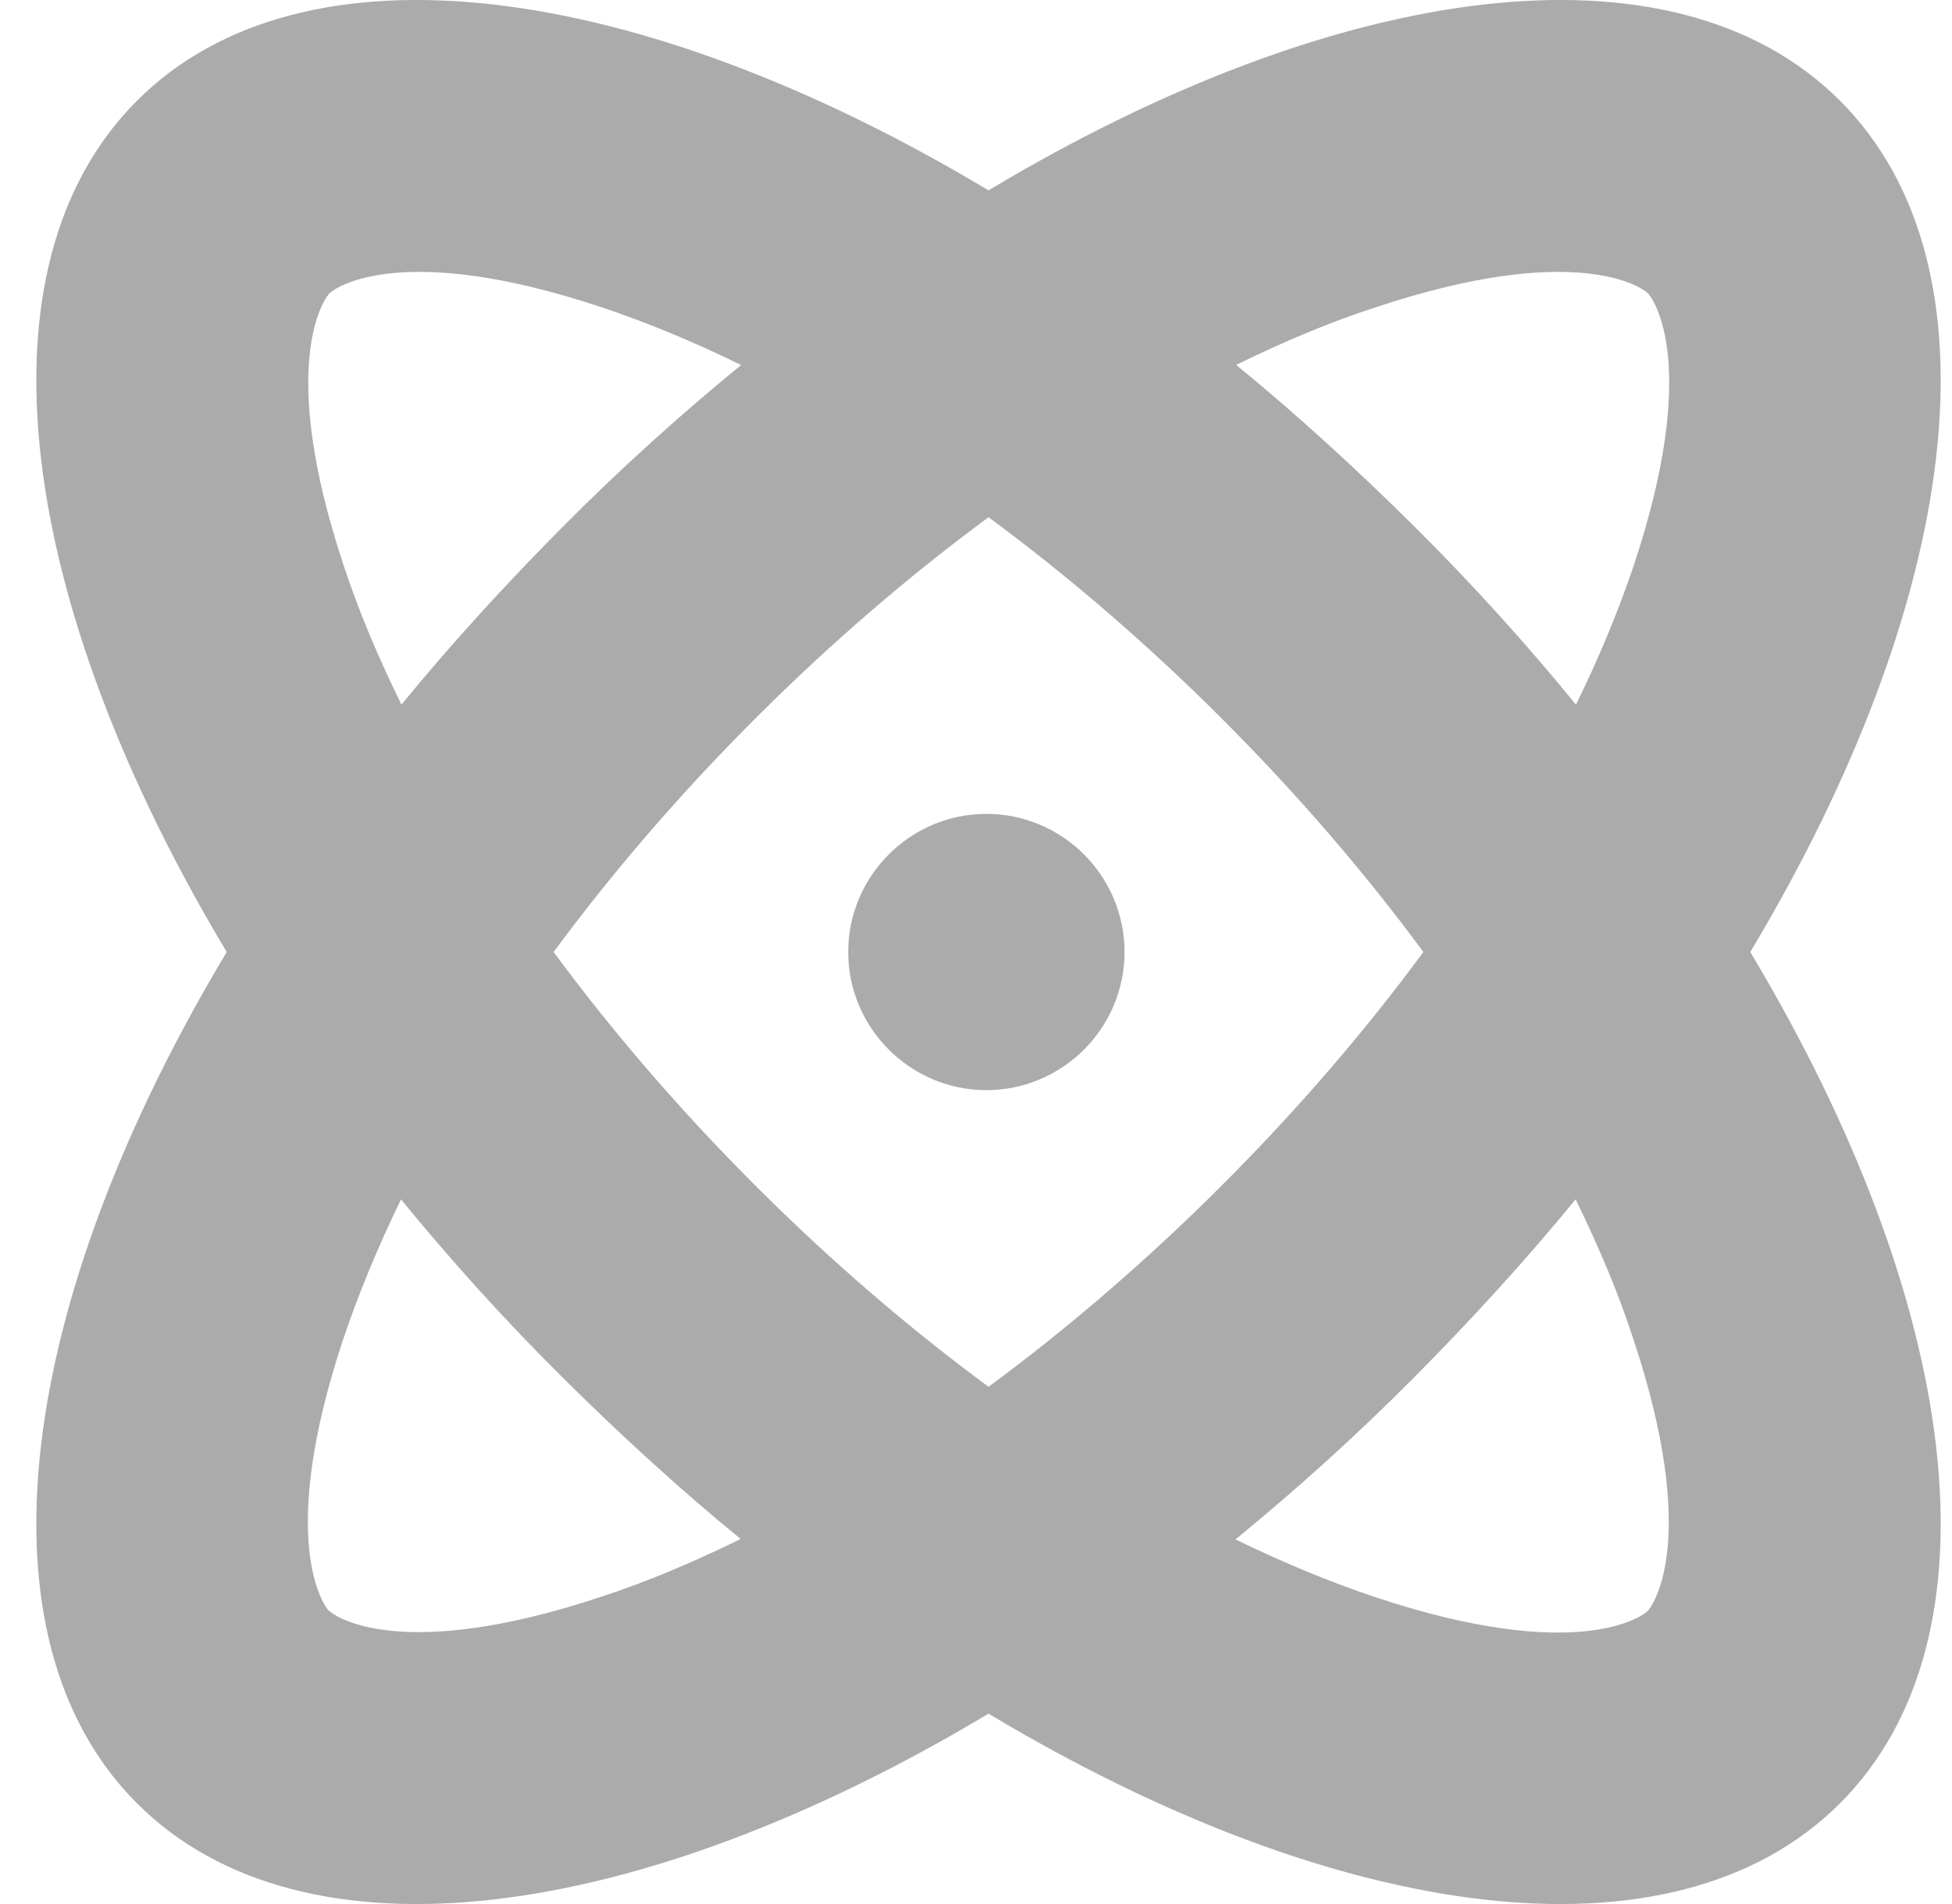 <svg width="41" height="40" viewBox="0 0 41 40" fill="none" xmlns="http://www.w3.org/2000/svg">
<path d="M6.914 33.849C6.798 33.733 5.807 32.349 7.209 28.134C7.521 27.206 7.923 26.224 8.423 25.197C9.459 26.465 10.593 27.724 11.816 28.938C13.039 30.152 14.289 31.295 15.557 32.331C14.539 32.831 13.557 33.242 12.628 33.545C8.414 34.947 7.03 33.956 6.914 33.84V33.849ZM11.628 20C12.834 18.366 14.245 16.714 15.861 15.098C17.477 13.482 19.129 12.071 20.763 10.866C22.397 12.071 24.049 13.482 25.665 15.098C27.281 16.714 28.692 18.366 29.897 20C28.692 21.634 27.281 23.286 25.665 24.902C24.049 26.518 22.397 27.929 20.763 29.134C19.129 27.929 17.477 26.518 15.861 24.902C14.245 23.286 12.834 21.634 11.628 20ZM15.566 7.669C14.298 8.705 13.039 9.839 11.825 11.062C10.611 12.285 9.468 13.535 8.432 14.803C7.932 13.786 7.521 12.803 7.217 11.875C5.816 7.66 6.807 6.276 6.923 6.16C7.039 6.044 8.423 5.053 12.637 6.455C13.566 6.767 14.548 7.169 15.566 7.669ZM20.763 3.999C13.432 -0.394 6.378 -1.385 2.878 2.115C-0.622 5.615 0.369 12.669 4.762 20C0.369 27.331 -0.622 34.385 2.878 37.885C6.378 41.385 13.432 40.394 20.763 36.001C28.093 40.394 35.147 41.385 38.647 37.885C42.148 34.385 41.156 27.331 36.763 20C41.156 12.669 42.148 5.615 38.647 2.115C35.147 -1.385 28.093 -0.394 20.763 3.999ZM25.959 7.669C26.977 7.169 27.959 6.758 28.897 6.455C33.111 5.053 34.495 6.044 34.611 6.16C34.728 6.276 35.719 7.66 34.317 11.875C34.004 12.803 33.602 13.786 33.102 14.803C32.067 13.535 30.933 12.277 29.709 11.062C28.486 9.848 27.236 8.705 25.968 7.669H25.959ZM33.094 25.197C33.594 26.215 34.004 27.197 34.308 28.134C35.71 32.349 34.719 33.733 34.603 33.849C34.486 33.965 33.102 34.956 28.888 33.554C27.959 33.242 26.977 32.84 25.95 32.34C27.218 31.304 28.477 30.17 29.692 28.947C30.906 27.724 32.049 26.474 33.085 25.206L33.094 25.197ZM23.62 20C23.62 18.402 22.316 17.098 20.718 17.098C19.12 17.098 17.816 18.402 17.816 20C17.816 21.598 19.12 22.902 20.718 22.902C22.316 22.902 23.62 21.598 23.62 20Z" fill="black" fill-opacity="0.33"/>
</svg>
